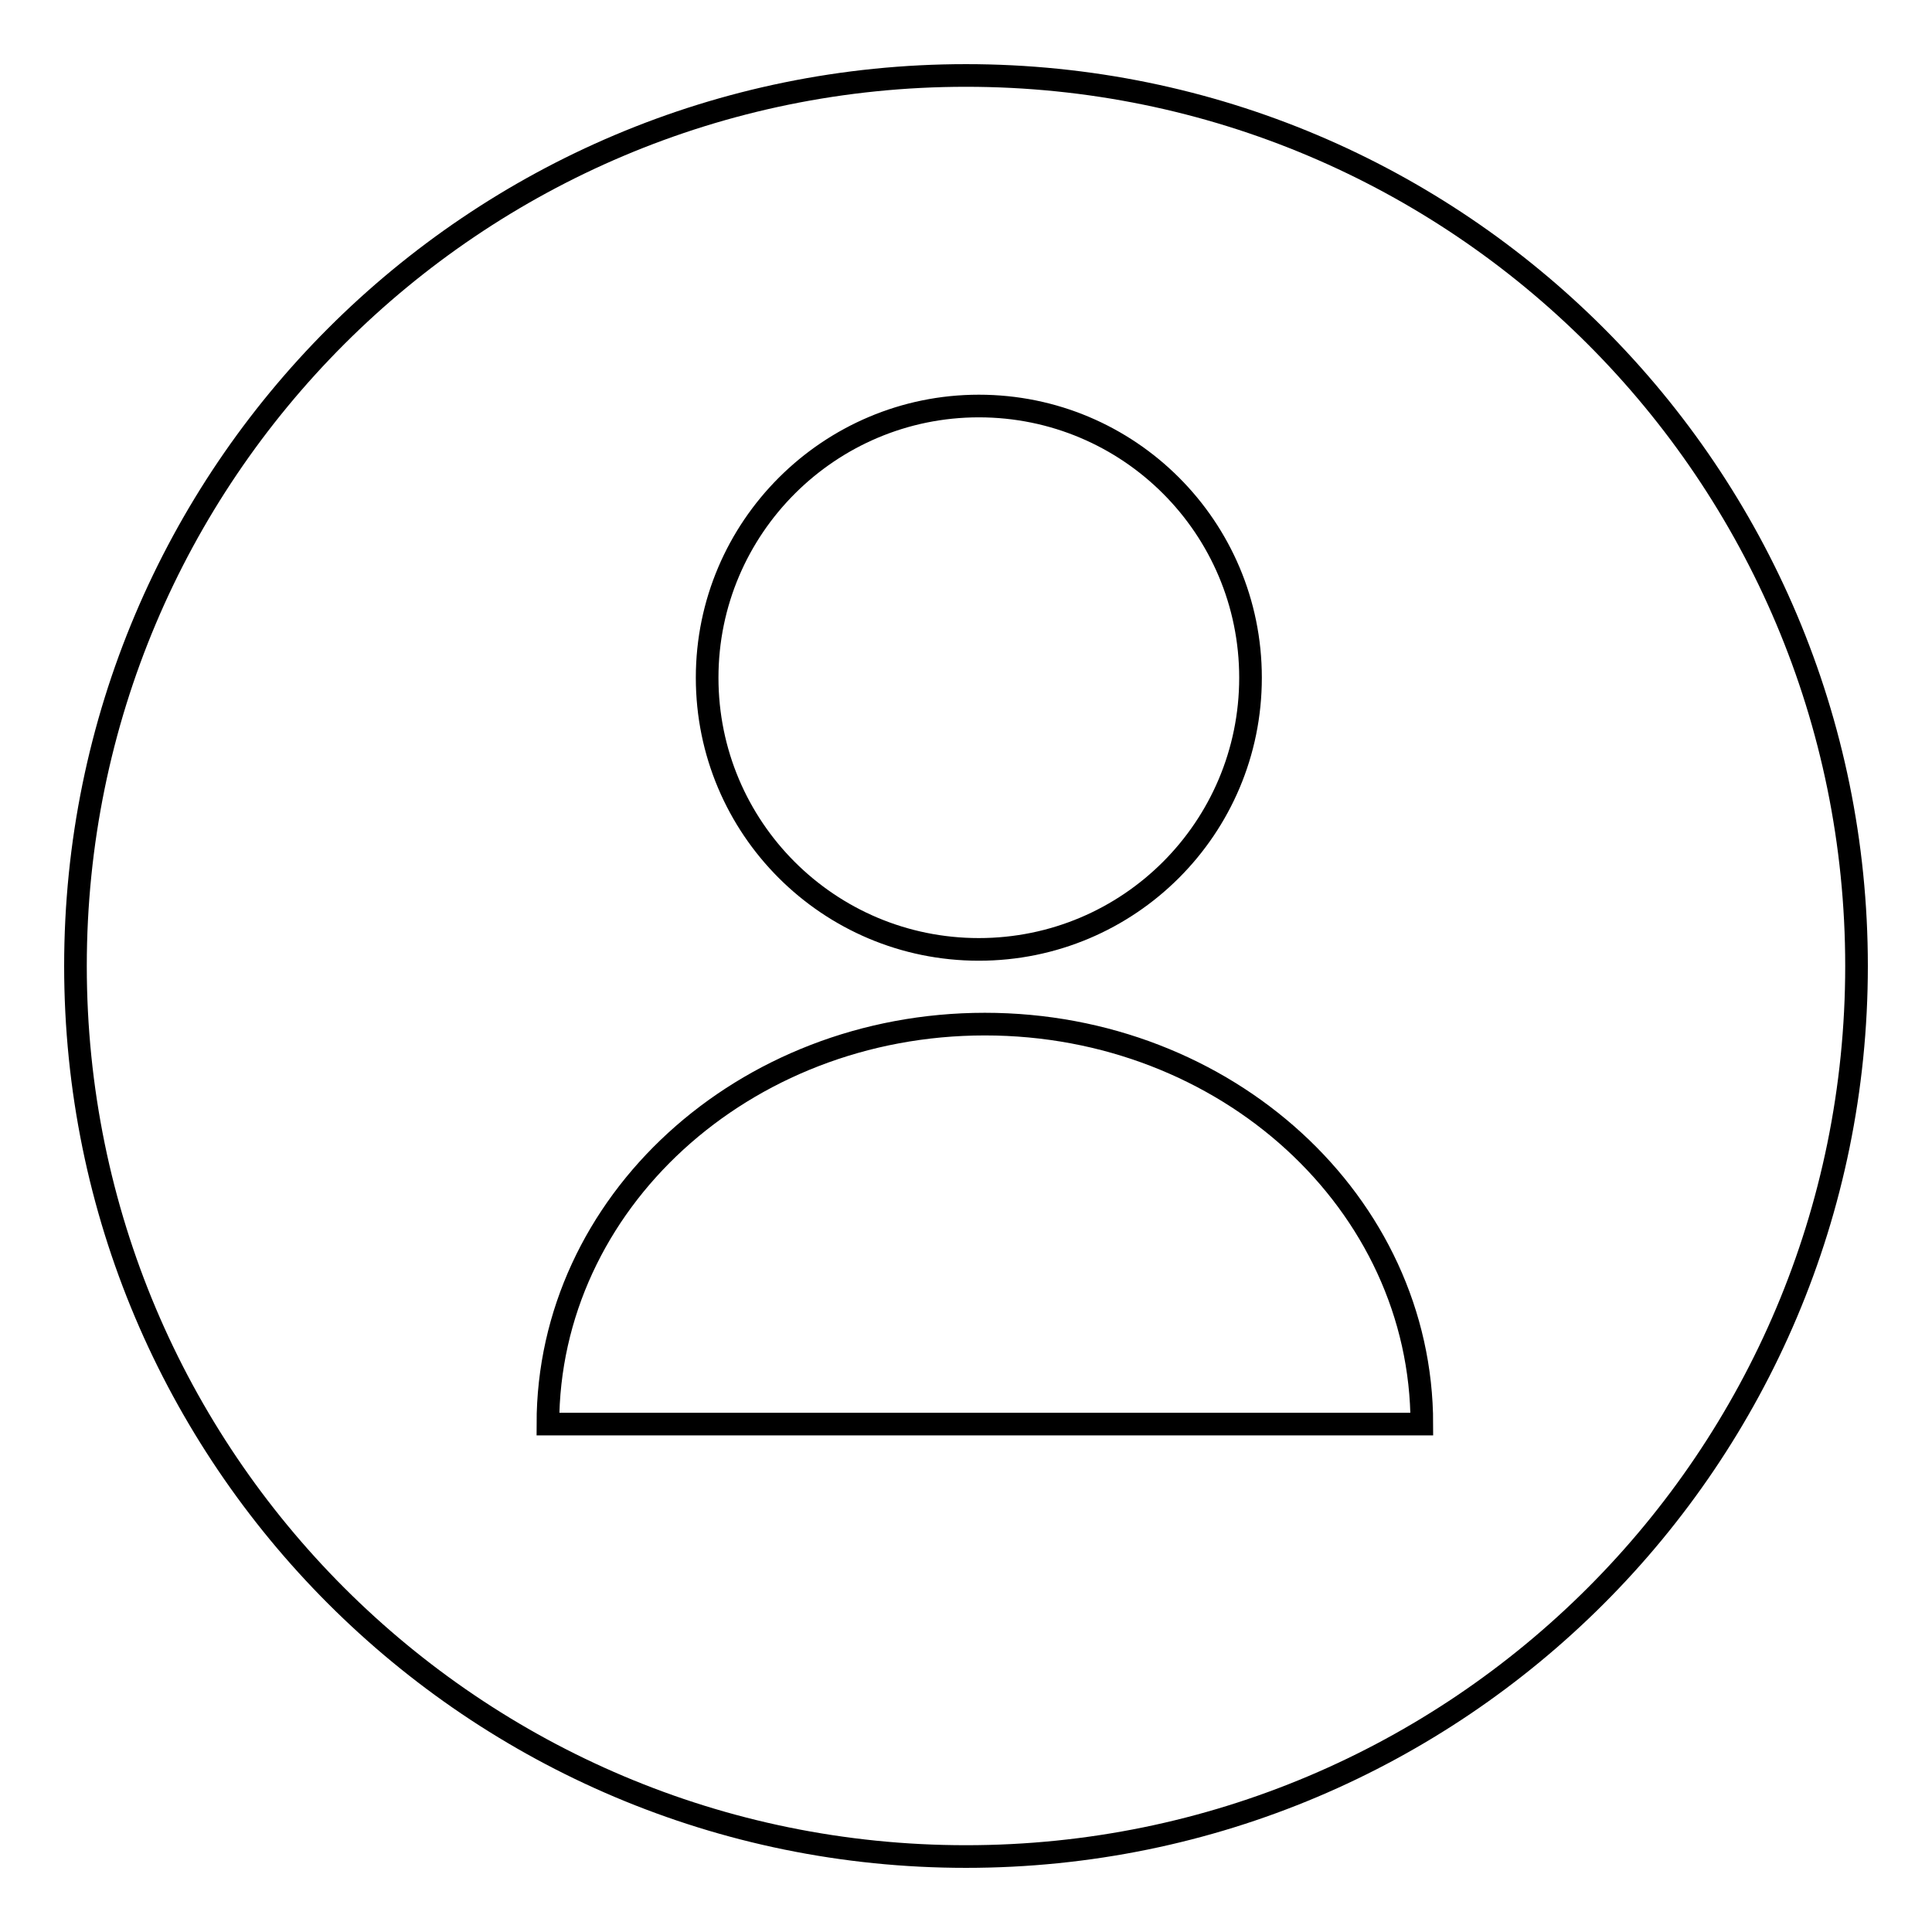 <?xml version="1.0" encoding="utf-8"?>
<!-- Svg Vector Icons : http://www.onlinewebfonts.com/icon -->
<!DOCTYPE svg PUBLIC "-//W3C//DTD SVG 1.1//EN" "http://www.w3.org/Graphics/SVG/1.1/DTD/svg11.dtd">
<svg version="1.1" xmlns="http://www.w3.org/2000/svg" xmlns:xlink="http://www.w3.org/1999/xlink" x="0px" y="0px" viewBox="0 0 256 256" enable-background="new 0 0 256 256" xml:space="preserve">
<g> <path stroke-width="3" fill-opacity="0" stroke="#000000"  d="M128,10C62.8,10,10,62.8,10,128c0,65.2,52.8,118,118,118c65.2,0,118-52.8,118-118C246,62.8,193.2,10,128,10 z M129.7,53.8c19.9,0,36,16.1,36,36s-16.1,36-36,36c-19.9,0-36-16.1-36-36S109.9,53.8,129.7,53.8z M72.6,188.7 c0-29.3,25.9-53,57.9-53c32,0,57.9,23.7,57.9,53H72.6z"/></g>
</svg>